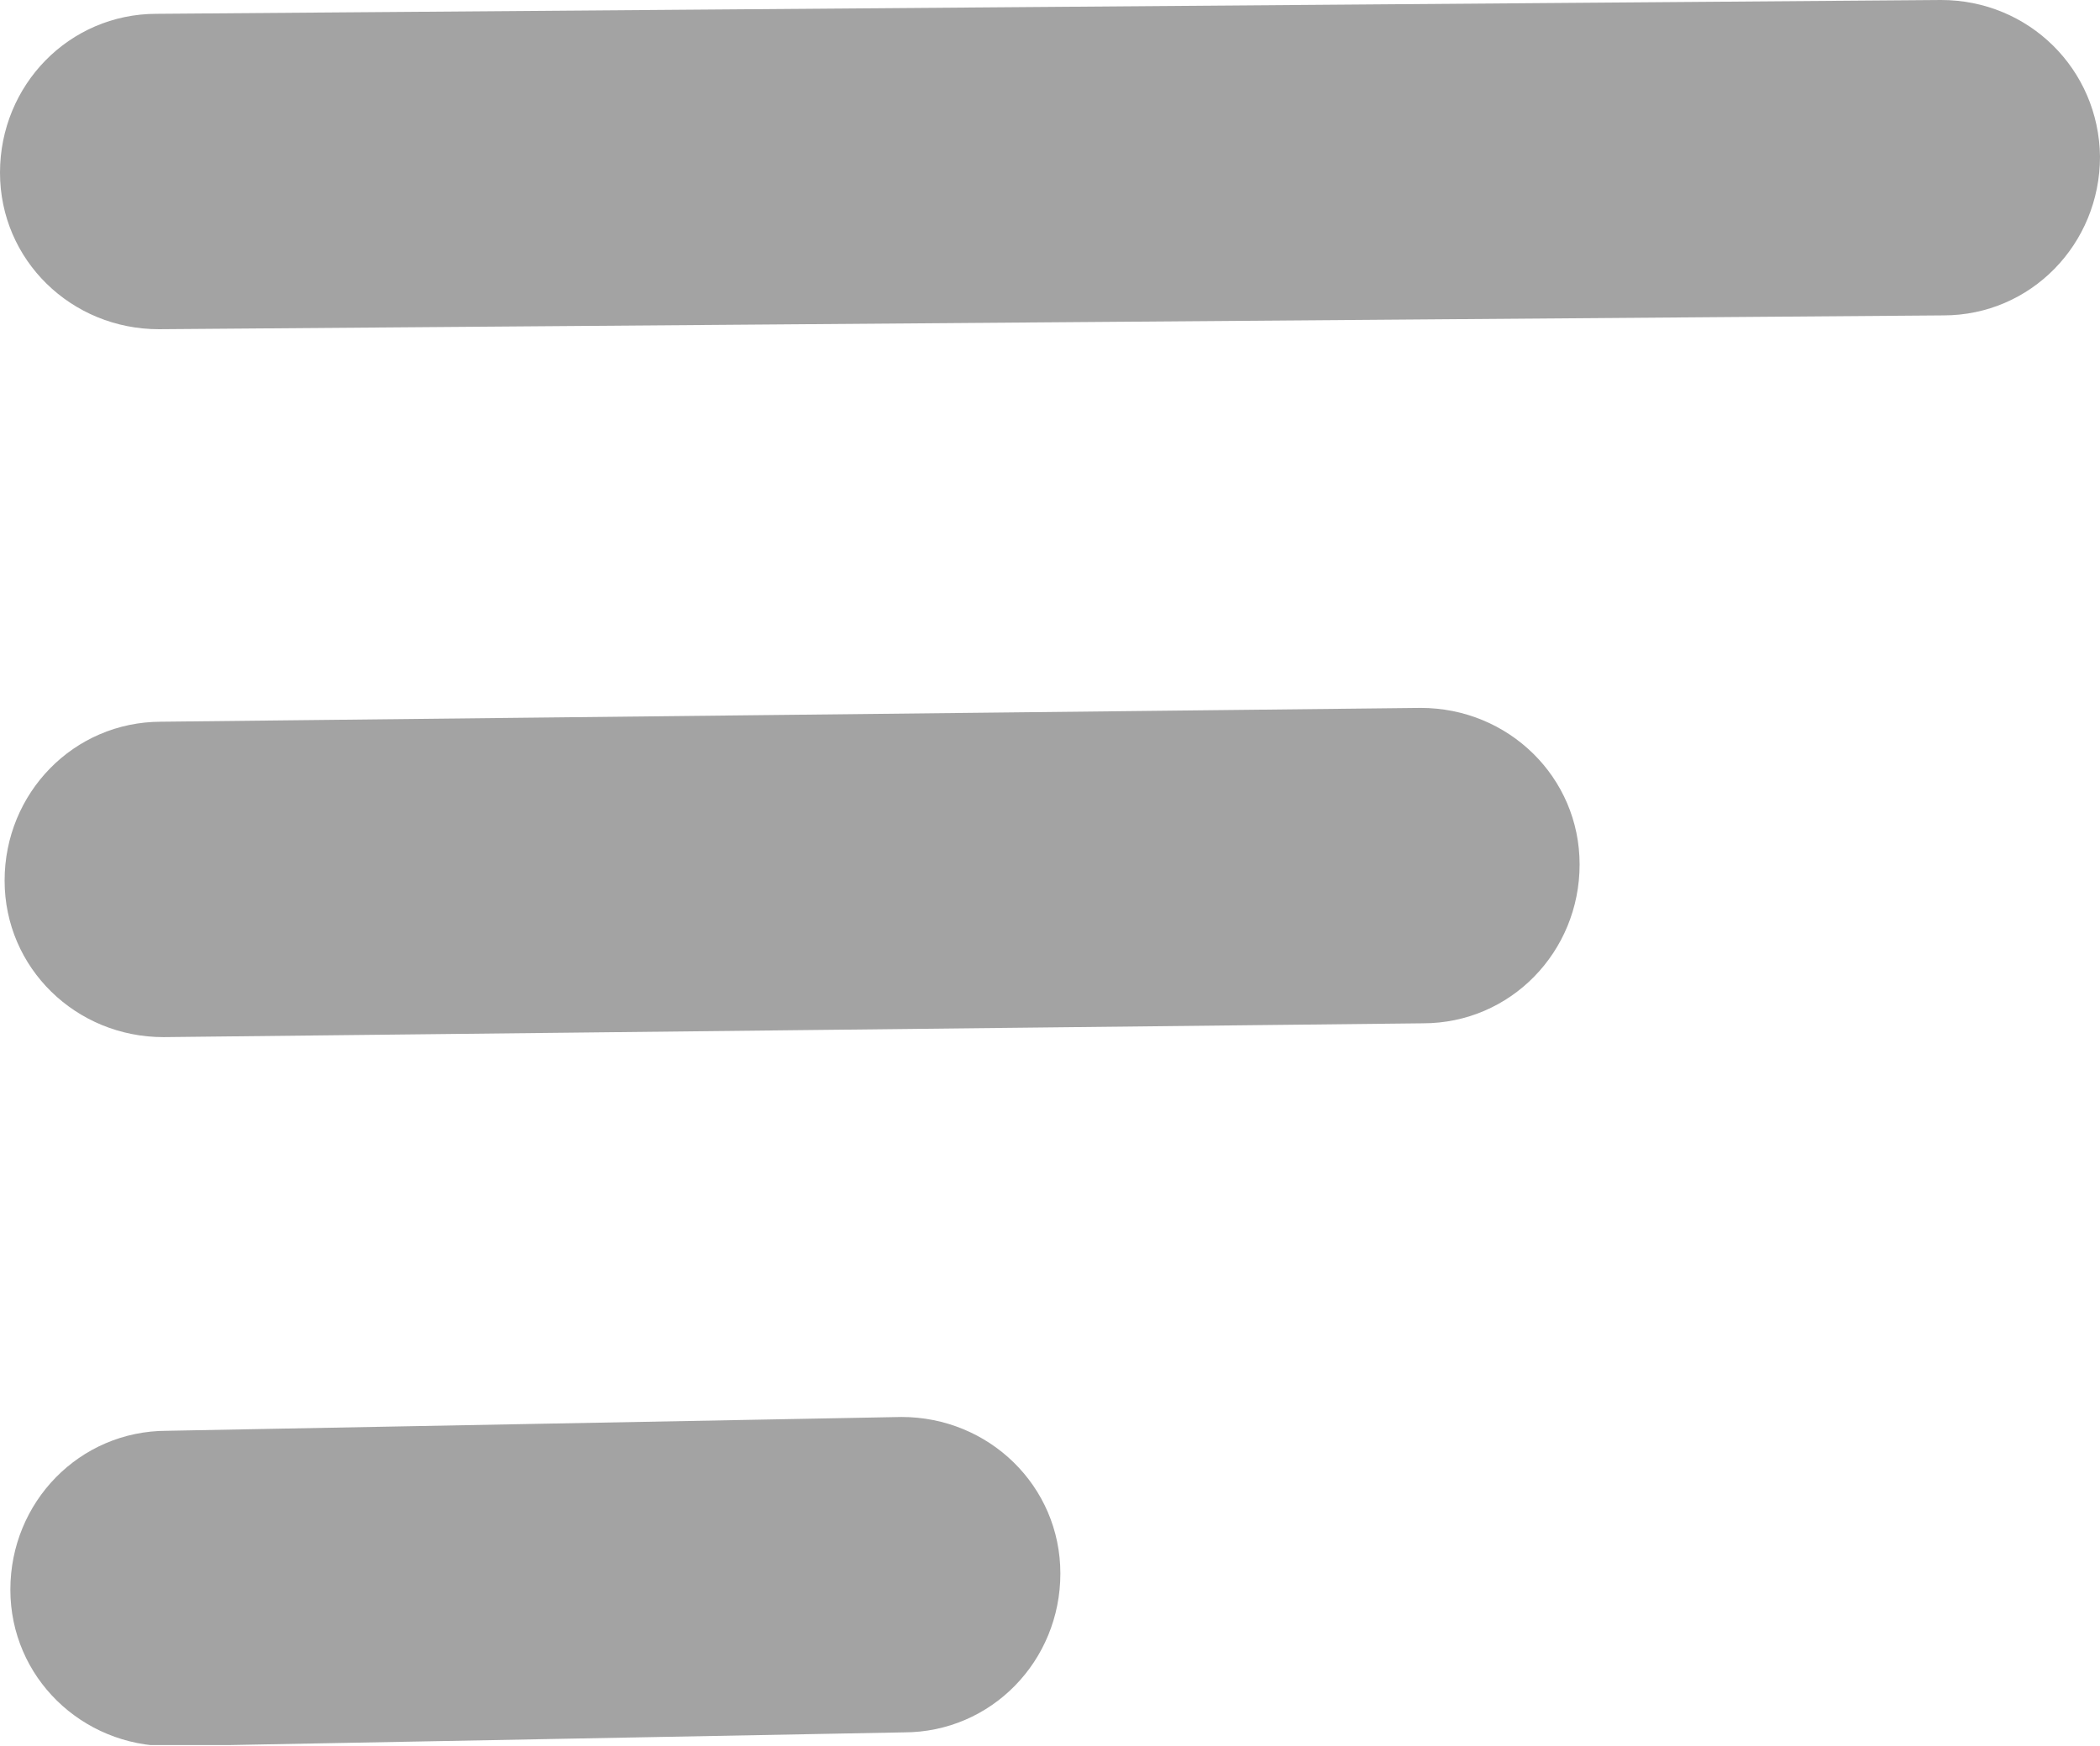 <?xml version="1.0" encoding="UTF-8"?><svg id="a" xmlns="http://www.w3.org/2000/svg" xmlns:xlink="http://www.w3.org/1999/xlink" viewBox="0 0 18.24 15.17"><defs><style>.f{fill:none;}.g{opacity:.36;}.h{clip-path:url(#c);}</style><clipPath id="c"><rect class="f" y="0" width="18.24" height="15.16"/></clipPath></defs><g id="b" class="g" transform="translate(0 0)"><g class="h"><g id="d" transform="translate(0 0)"><path id="e" d="M1.45,12.43c-.76,0-1.36,.62-1.36,1.38,0,.76,.62,1.36,1.38,1.36h0l6.38-.12c.76,0,1.36-.62,1.36-1.38,0-.76-.62-1.36-1.38-1.36l-6.38,.12Zm-.05-6.16c-.76,0-1.36,.62-1.36,1.38,0,.76,.62,1.36,1.38,1.36l10.94-.12c.76,0,1.36-.62,1.36-1.38s-.62-1.36-1.38-1.36h0l-10.95,.12ZM1.36,.12C.6,.12,0,.74,0,1.5c0,.76,.62,1.36,1.38,1.36l15.5-.12c.76,0,1.36-.62,1.36-1.38C18.23,.6,17.62,0,16.86,0L1.36,.12Z"/></g></g></g></svg>